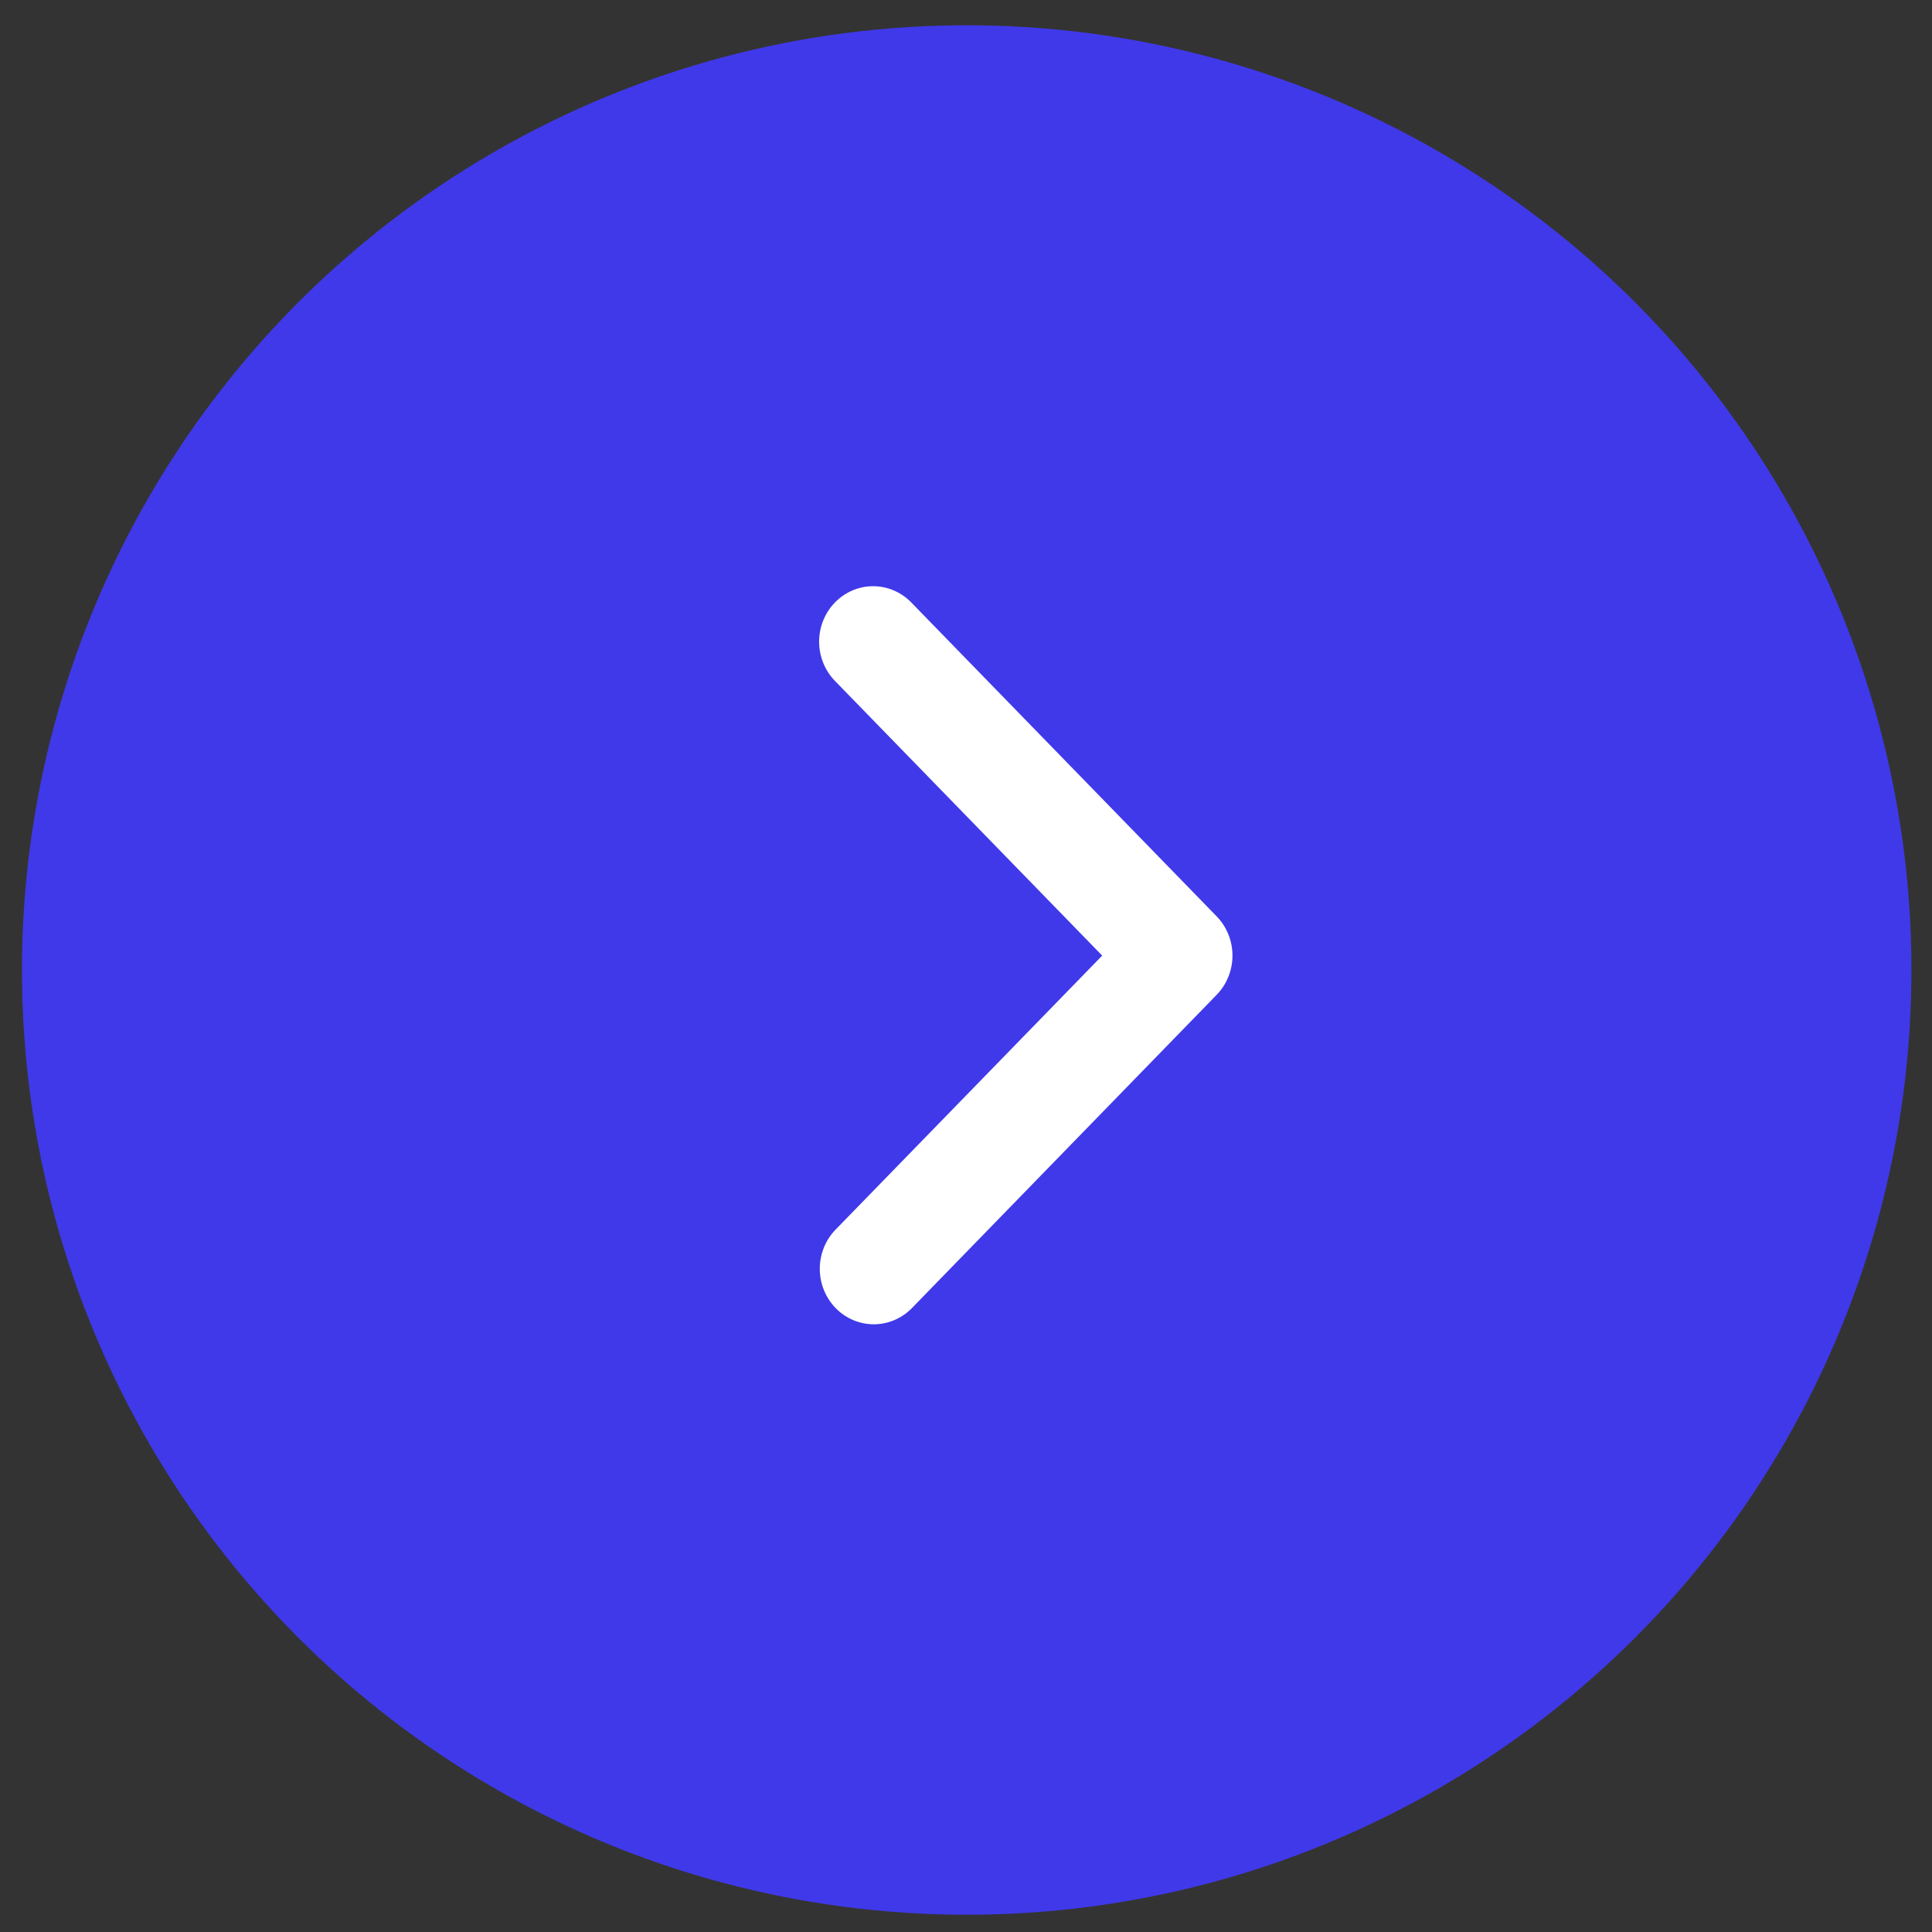 <?xml version="1.0" encoding="UTF-8"?> <svg xmlns="http://www.w3.org/2000/svg" width="55" height="55" viewBox="0 0 55 55" fill="none"><rect x="0" y="0" width="55" height="55" fill="#333333" stroke="none"/><circle cx="27.52" cy="27.614" r="26.895" fill="#4039E9"></circle><path d="M23.769 17.151C23.481 17.447 23.319 17.849 23.319 18.267C23.319 18.686 23.481 19.088 23.769 19.384L31.377 27.204L23.769 35.023C23.489 35.321 23.334 35.72 23.338 36.134C23.341 36.548 23.503 36.944 23.788 37.237C24.073 37.53 24.459 37.696 24.861 37.7C25.264 37.703 25.652 37.544 25.942 37.257L34.636 28.32C34.924 28.024 35.086 27.622 35.086 27.204C35.086 26.785 34.924 26.383 34.636 26.087L25.942 17.151C25.654 16.855 25.263 16.688 24.856 16.688C24.448 16.688 24.058 16.855 23.769 17.151Z" fill="white"></path></svg> 